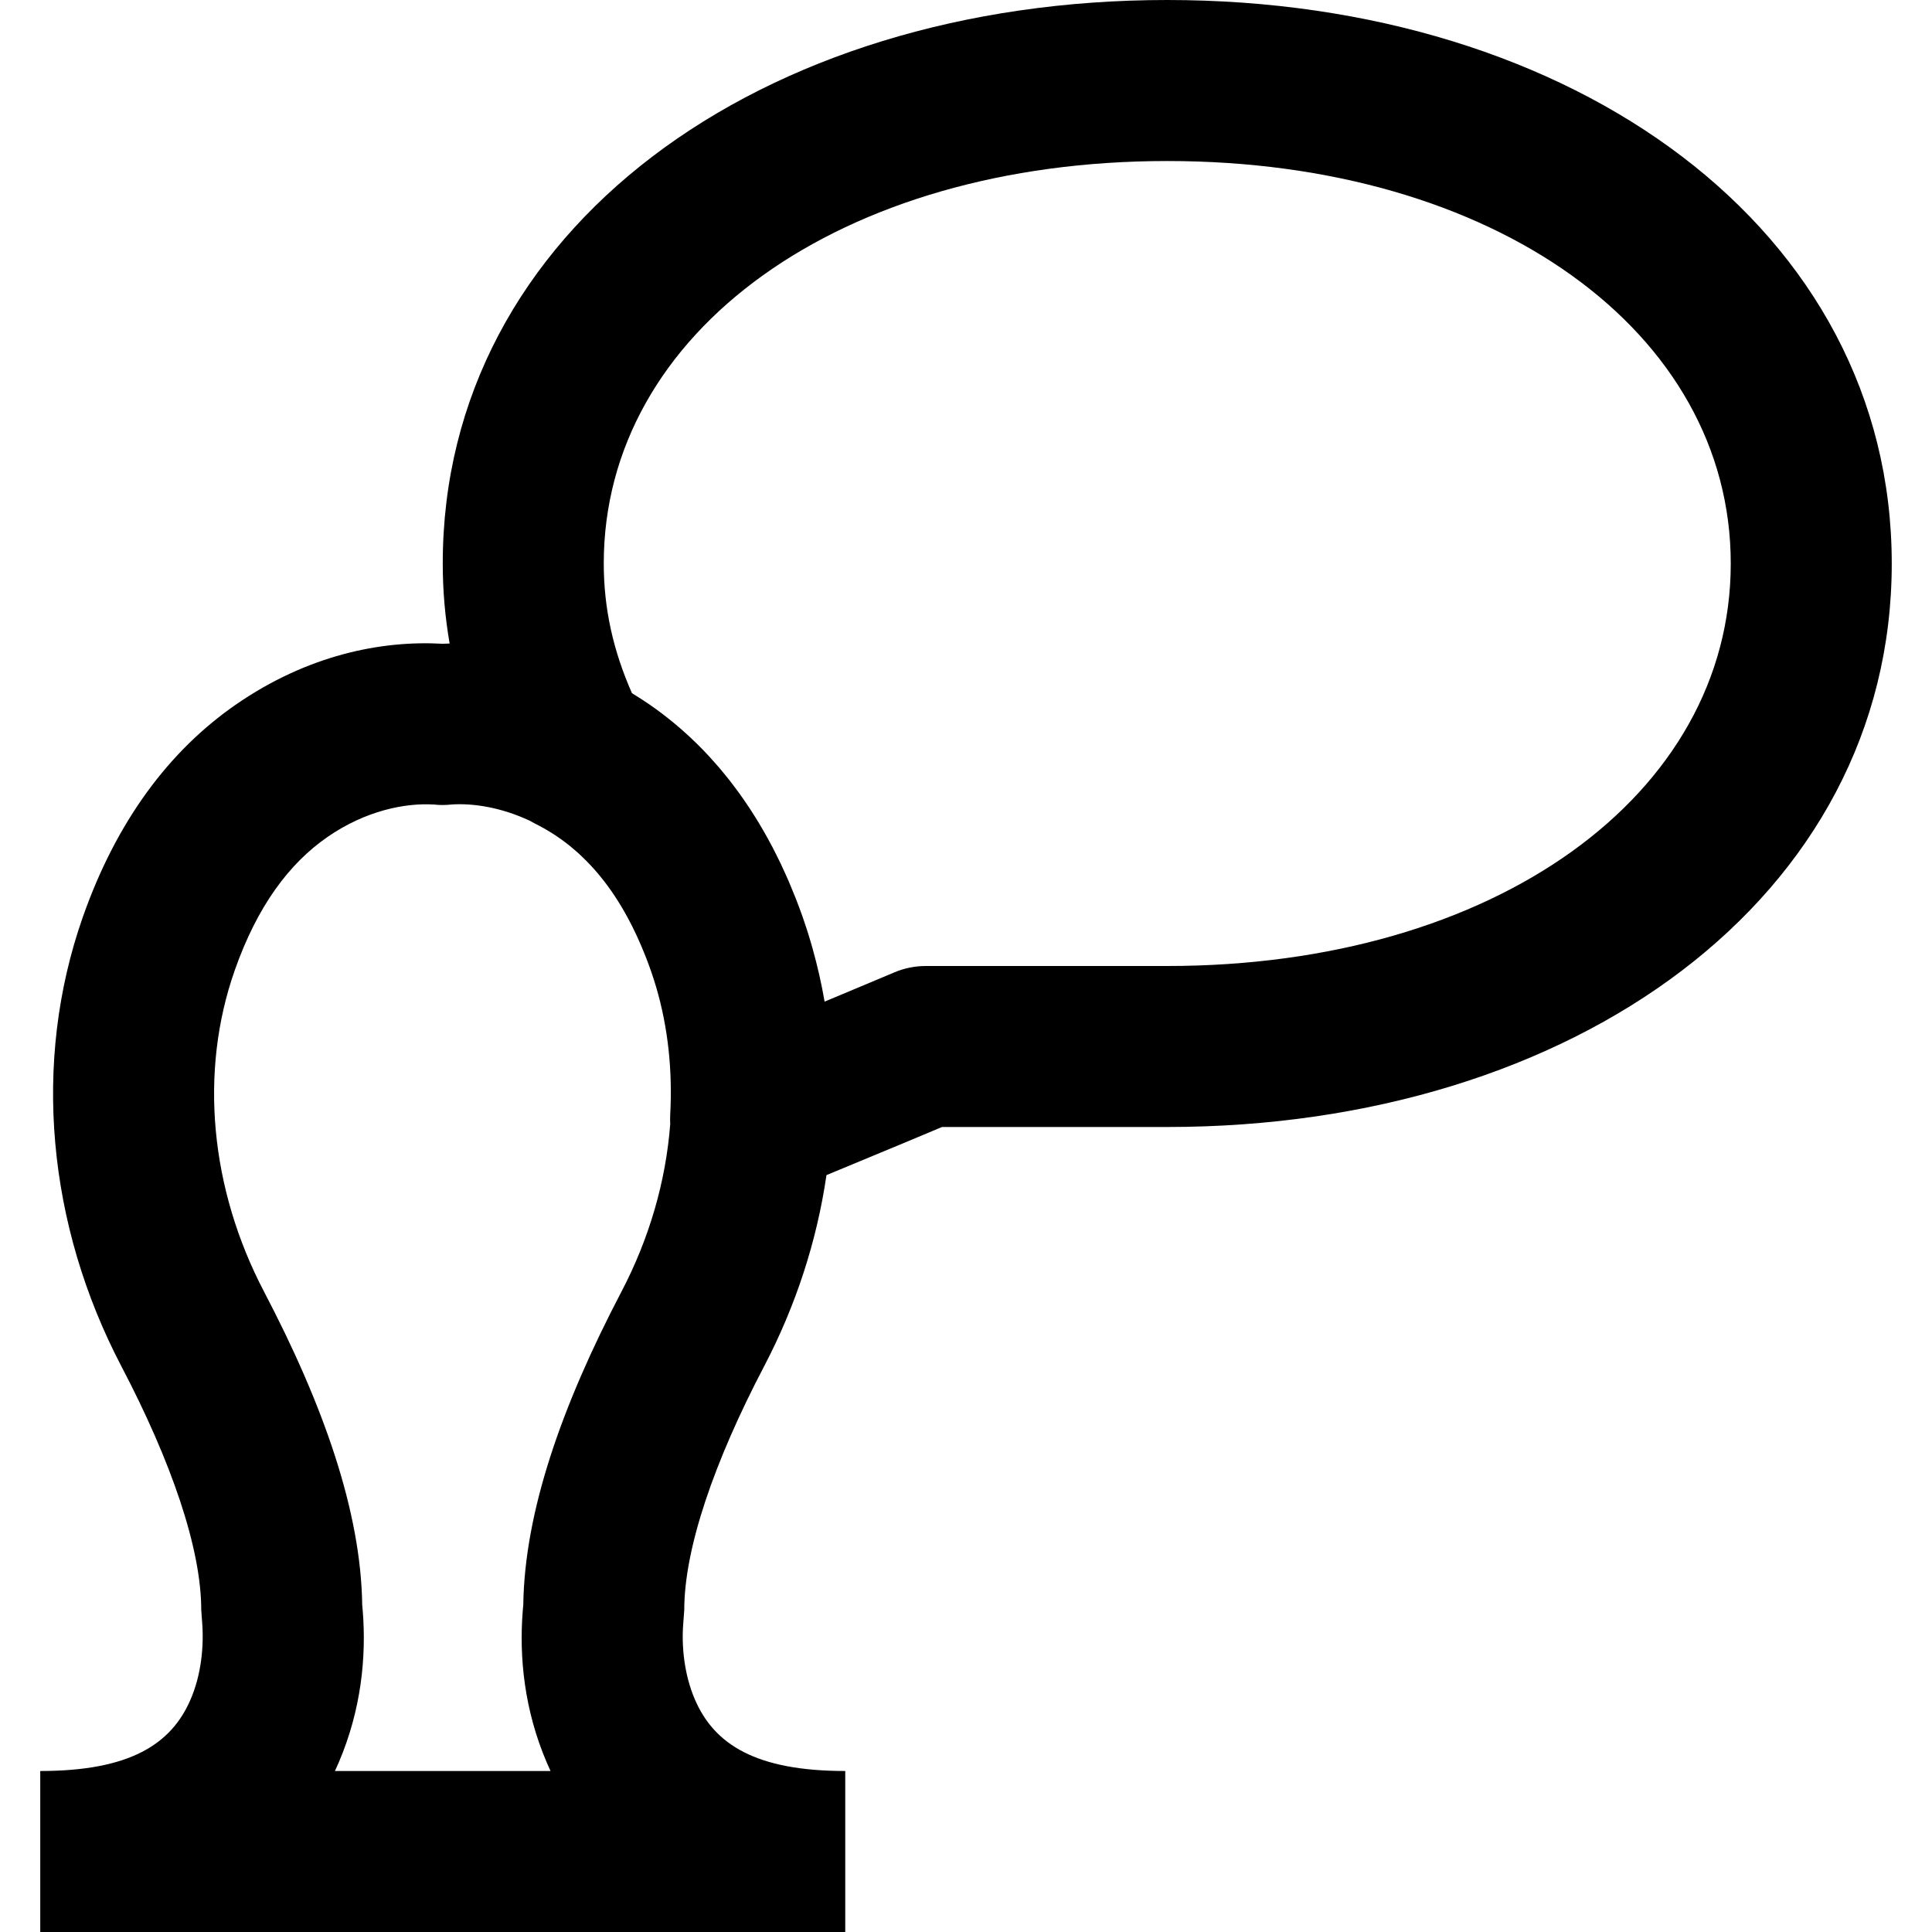 <?xml version="1.0" encoding="iso-8859-1"?>
<!-- Uploaded to: SVG Repo, www.svgrepo.com, Generator: SVG Repo Mixer Tools -->
<svg fill="#000000" height="800px" width="800px" version="1.1" id="Layer_1" xmlns="http://www.w3.org/2000/svg" xmlns:xlink="http://www.w3.org/1999/xlink" 
	 viewBox="0 0 512 512" xml:space="preserve">
<g>
	<g>
		<path d="M309.333,0c-107.89,0-192,60.893-192,149.333c0,7.221,0.623,14.274,1.823,21.204c-0.609,0.021-1.223,0.035-1.823,0.07
			c-16.35-0.948-35.9,3.027-54.814,16.109c-17.692,12.236-31.642,30.903-40.576,56.322c-13.504,38.456-9.367,81.659,10.255,119.099
			c13.156,25.125,21.136,48.151,21.136,64.529l0.223,3.075c0.53,6.554-0.22,14.009-3.012,20.545
			c-5.129,12.007-16.201,19.047-39.878,19.047V512H224v-42.667c-23.685,0-34.758-7.039-39.884-19.044
			c-2.789-6.532-3.538-13.984-3.045-20.05c0.034-0.422,0.263-3.573,0.263-3.573c0-16.378,7.98-39.404,21.139-64.536
			c8.445-16.115,14.013-33.299,16.548-50.712c6.895-2.845,13.796-5.709,20.557-8.534c4.001-1.671,7.404-3.098,10.067-4.218h59.688
			c107.89,0,192-60.893,192-149.333S417.224,0,309.333,0z M144.876,467.044c0.329,0.771,0.67,1.535,1.022,2.289H88.76
			c0.351-0.754,0.692-1.516,1.021-2.286c5.934-13.892,7.343-27.895,6.341-40.264c-0.044-0.544-0.087-1.012-0.131-1.44
			c-0.341-24.682-10.175-52.785-25.998-83.004c-14.287-27.262-17.252-58.226-7.795-85.159c5.995-17.058,14.431-28.345,24.592-35.373
			c10.091-6.979,20.567-9.074,28.233-8.595c1.478,0.17,3.143,0.17,4.791-0.023c5.639-0.343,12.963,0.759,20.541,4.296
			c0.451,0.267,0.91,0.521,1.381,0.755c3.199,1.586,6.252,3.517,9.148,5.831c0.06,0.048,0.12,0.095,0.18,0.144
			c0.564,0.455,1.118,0.934,1.67,1.418c0.186,0.164,0.375,0.321,0.559,0.489c0.342,0.31,0.677,0.639,1.014,0.961
			c1.434,1.373,2.828,2.842,4.171,4.435c0.031,0.036,0.062,0.072,0.093,0.109c0.528,0.629,1.049,1.276,1.562,1.941
			c0.021,0.027,0.041,0.054,0.062,0.08c2.547,3.31,4.908,7.069,7.071,11.302c0.129,0.252,0.259,0.501,0.386,0.757
			c0.31,0.622,0.613,1.259,0.914,1.901c0.195,0.416,0.388,0.836,0.579,1.261c0.254,0.562,0.505,1.13,0.753,1.708
			c0.25,0.585,0.494,1.184,0.738,1.785c0.191,0.471,0.384,0.935,0.571,1.416c0.426,1.099,0.845,2.217,1.25,3.369
			c0.005,0.013,0.01,0.026,0.015,0.039c0.005,0.013,0.009,0.026,0.013,0.039c0.267,0.762,0.522,1.528,0.77,2.296
			c0.193,0.603,0.378,1.21,0.559,1.818c0.04,0.133,0.082,0.265,0.121,0.399c3.103,10.608,4.318,21.95,3.677,33.721
			c-0.044,0.81-0.033,1.605,0.009,2.39c-1.146,15.105-5.506,30.297-12.942,44.485c-15.826,30.225-25.66,58.327-26.002,83.008
			c-0.044,0.429-0.088,0.899-0.132,1.445C137.539,439.154,138.946,453.155,144.876,467.044z M309.333,256h-64
			c-2.853,0-5.678,0.572-8.306,1.683c-2.699,1.141-7.53,3.172-13.896,5.832c-1.528,0.638-3.063,1.279-4.603,1.921
			c-0.803-4.661-1.848-9.283-3.125-13.852c-0.035-0.127-0.069-0.253-0.104-0.38c-0.184-0.65-0.373-1.299-0.567-1.946
			c-0.17-0.572-0.344-1.142-0.522-1.712c-0.136-0.435-0.27-0.871-0.411-1.305c-0.345-1.069-0.7-2.134-1.072-3.194
			c0-0.001,0-0.001-0.001-0.002c0,0,0,0,0,0c0-0.001,0-0.001-0.001-0.002c-0.005-0.015-0.011-0.029-0.016-0.044
			c-0.576-1.638-1.175-3.245-1.792-4.826c-0.265-0.68-0.546-1.336-0.819-2.005c-0.367-0.901-0.732-1.807-1.112-2.69
			c-0.334-0.774-0.682-1.526-1.026-2.285c-0.338-0.746-0.674-1.497-1.022-2.229c-0.38-0.8-0.772-1.581-1.164-2.364
			c-0.331-0.662-0.662-1.326-1.001-1.976c-0.417-0.8-0.844-1.584-1.274-2.366c-0.333-0.605-0.667-1.209-1.007-1.804
			c-0.45-0.786-0.907-1.562-1.369-2.329c-0.339-0.563-0.682-1.121-1.028-1.675c-0.478-0.764-0.96-1.52-1.45-2.265
			c-0.351-0.533-0.707-1.057-1.064-1.58c-0.501-0.733-1.004-1.462-1.517-2.176c-0.369-0.514-0.746-1.016-1.122-1.52
			c-0.516-0.691-1.031-1.383-1.558-2.055c-0.407-0.52-0.825-1.023-1.239-1.532c-0.51-0.626-1.017-1.256-1.538-1.865
			c-0.501-0.586-1.016-1.151-1.526-1.722c-0.449-0.501-0.891-1.014-1.347-1.503c-0.971-1.043-1.958-2.061-2.963-3.05
			c-0.001-0.001-0.001-0.001-0.002-0.002c-3.957-3.897-8.169-7.384-12.62-10.462c-1.554-1.075-3.114-2.066-4.674-3.021
			c-4.99-11.3-7.473-22.495-7.473-34.362c0-61.357,62.586-106.667,149.333-106.667s149.333,45.31,149.333,106.667
			S396.081,256,309.333,256z"/>
	</g>
</g>
</svg>